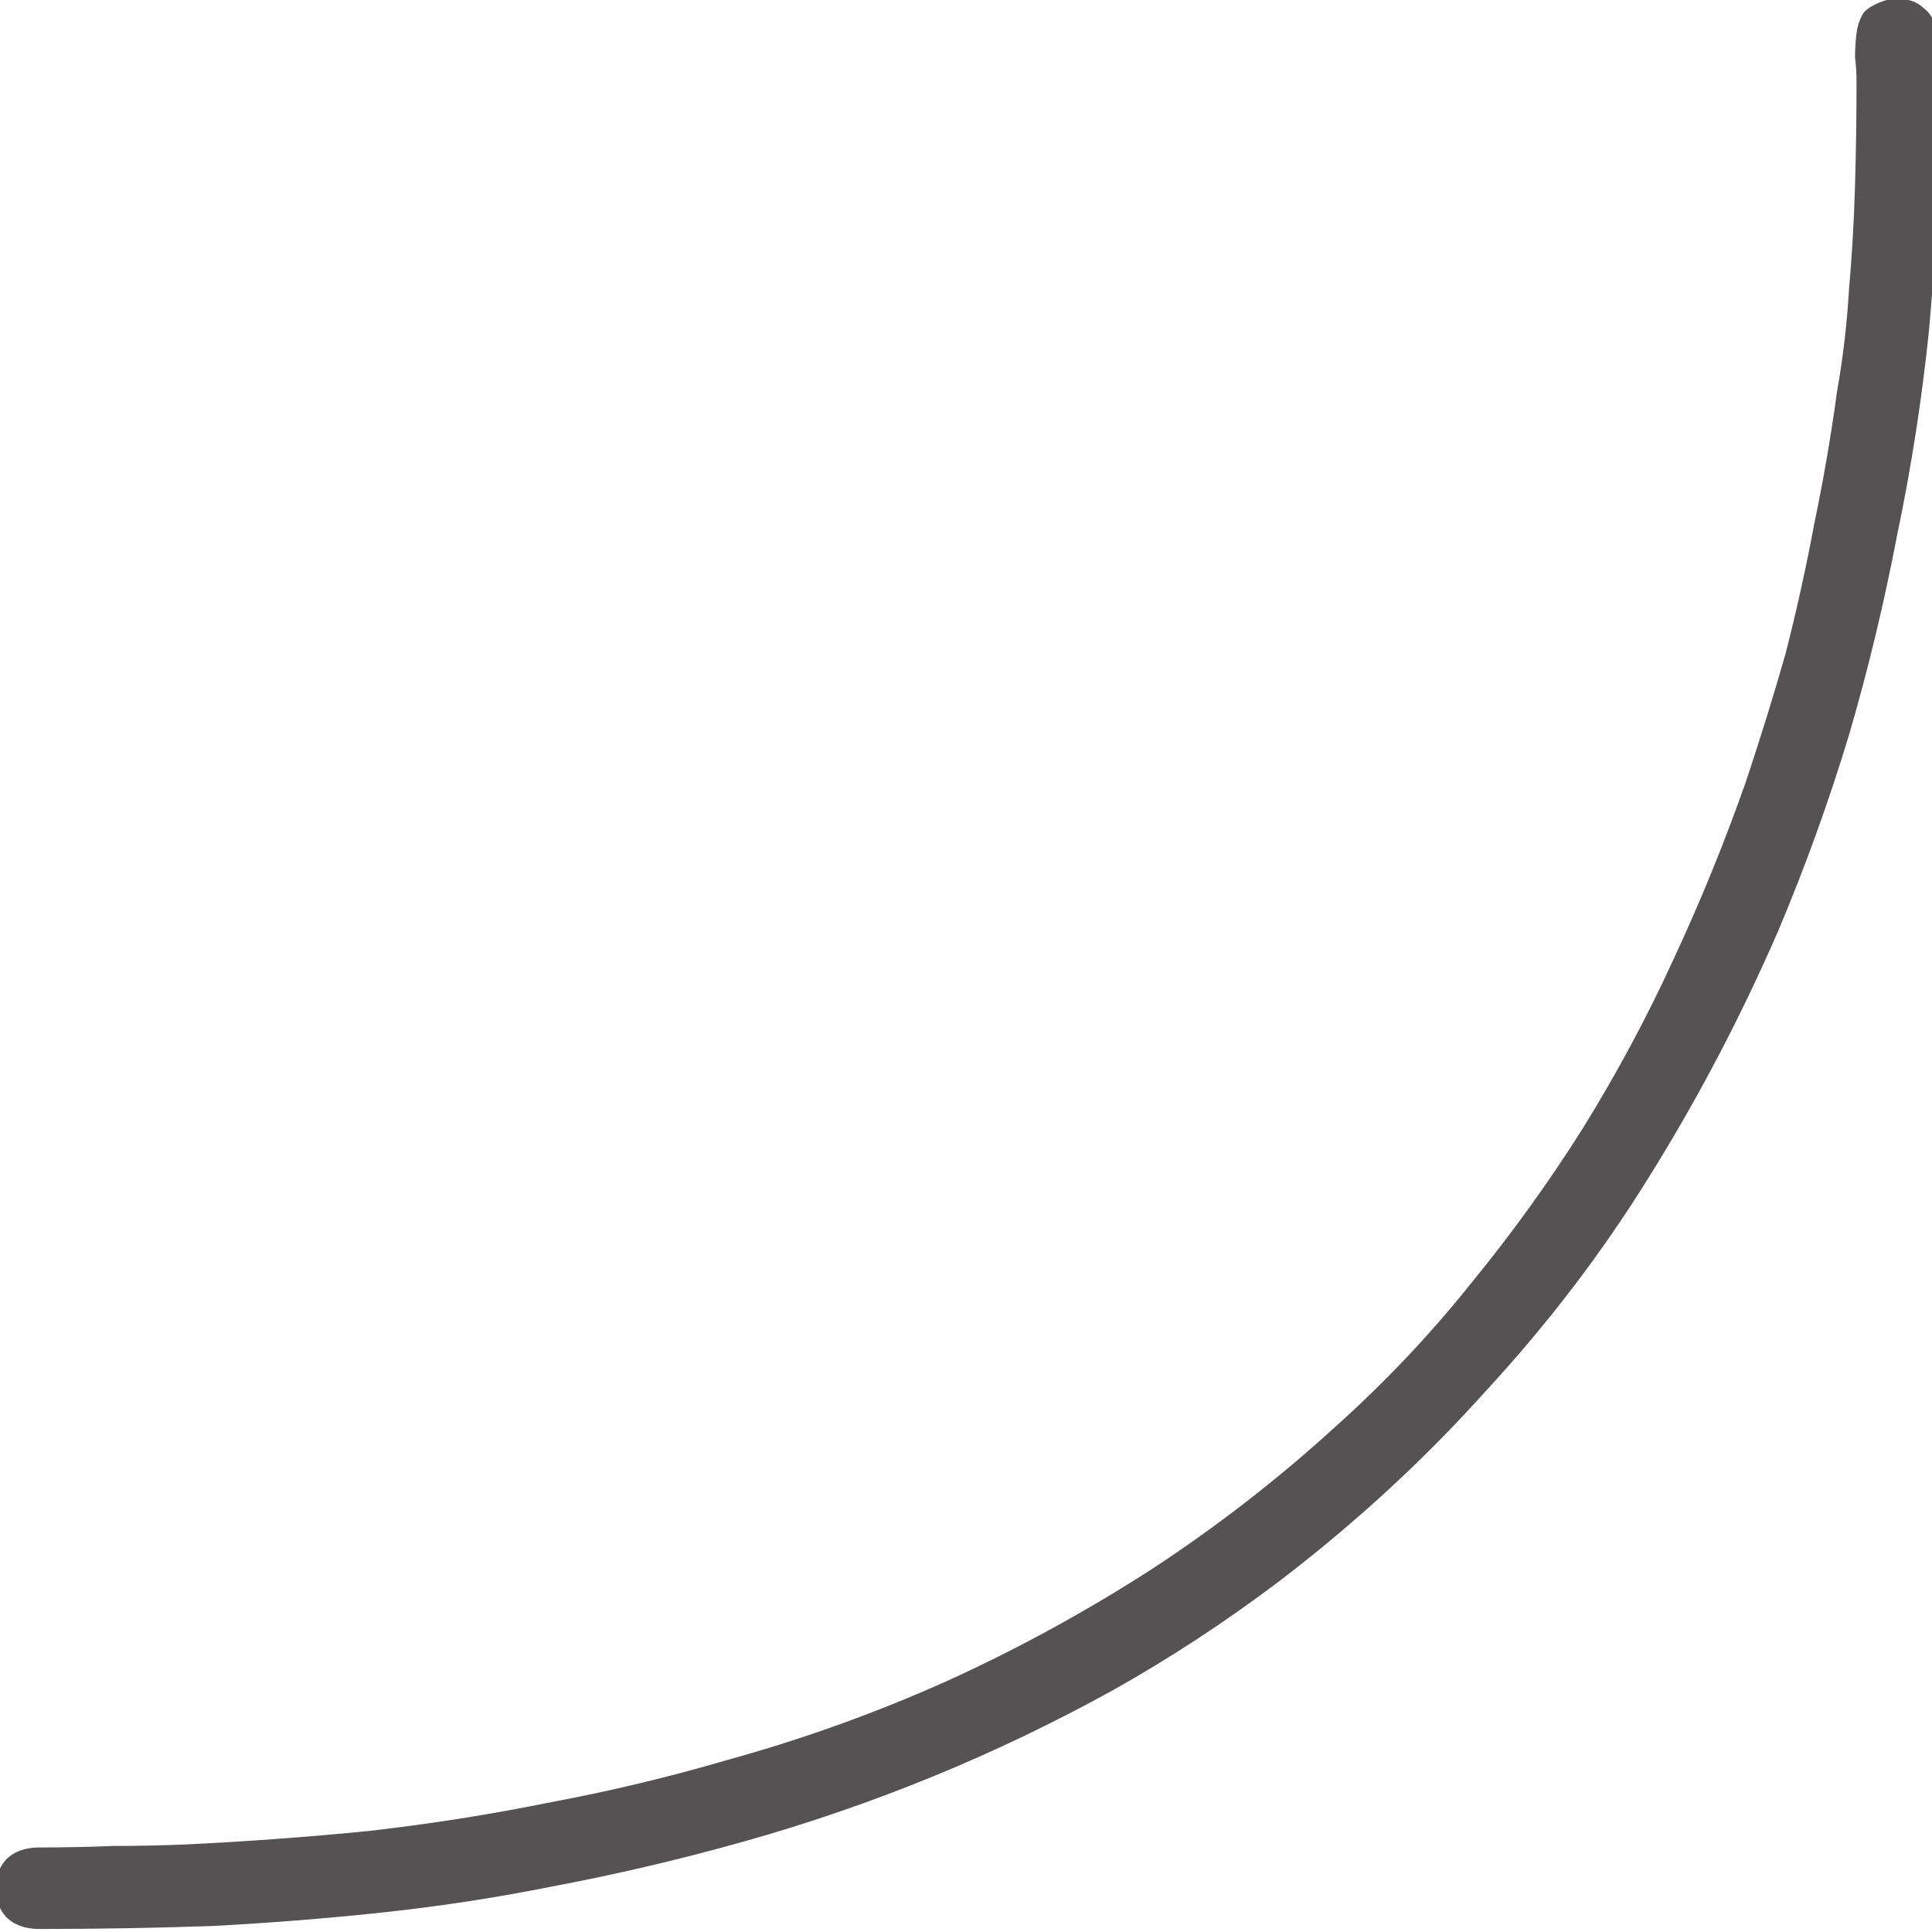 <svg xmlns="http://www.w3.org/2000/svg" height="64" width="64">
  <defs />
  <g>
    <path d="M62.75 -0.05 Q63.4 -0.05 63.7 0.25 64.05 0.5 64.15 1 64.25 1.45 64.25 2 64.25 4.3 64.2 6.5 64.1 8.7 63.9 10.95 63.55 14.35 62.85 17.7 62.2 21.1 61.25 24.35 60.25 27.65 58.9 30.85 57.05 35.1 54.65 38.95 52.3 42.75 49.2 46.1 46.15 49.5 42.35 52.4 39.7 54.4 36.85 56 33.95 57.6 30.9 58.85 27.85 60.1 24.65 61 21.45 61.9 18.25 62.5 15.5 63.05 12.7 63.35 9.9 63.65 7.05 63.8 4.2 63.9 1.3 63.9 0.6 63.9 0.2 63.5 -0.15 63.1 -0.15 62.55 -0.15 62 0.2 61.6 0.6 61.2 1.3 61.2 2.55 61.2 3.75 61.15 4.95 61.15 6.15 61.1 9.25 60.95 12.25 60.65 15.3 60.3 18.25 59.7 21.2 59.15 24.1 58.3 27.9 57.25 31.45 55.65 34.95 54.05 38.2 51.95 41.4 49.85 44.25 47.25 46.7 45.05 48.7 42.55 50.75 40.05 52.45 37.35 54.15 34.6 55.45 31.75 56.8 28.85 57.85 25.85 58.55 23.75 59.15 21.65 59.7 19.5 60.1 17.35 60.55 15.2 60.85 13 61.15 11.3 61.25 9.6 61.4 7.9 61.45 6.15 61.5 4.45 61.5 2.7 61.5 2.3 61.45 1.9 61.45 1.5 61.5 1.1 61.55 0.7 61.75 0.4 62 0.15 62.5 0 L62.55 0 Q62.6 -0.05 62.65 -0.05 62.7 -0.05 62.75 -0.05" fill="#545252" stroke="none" />
  </g>
</svg>